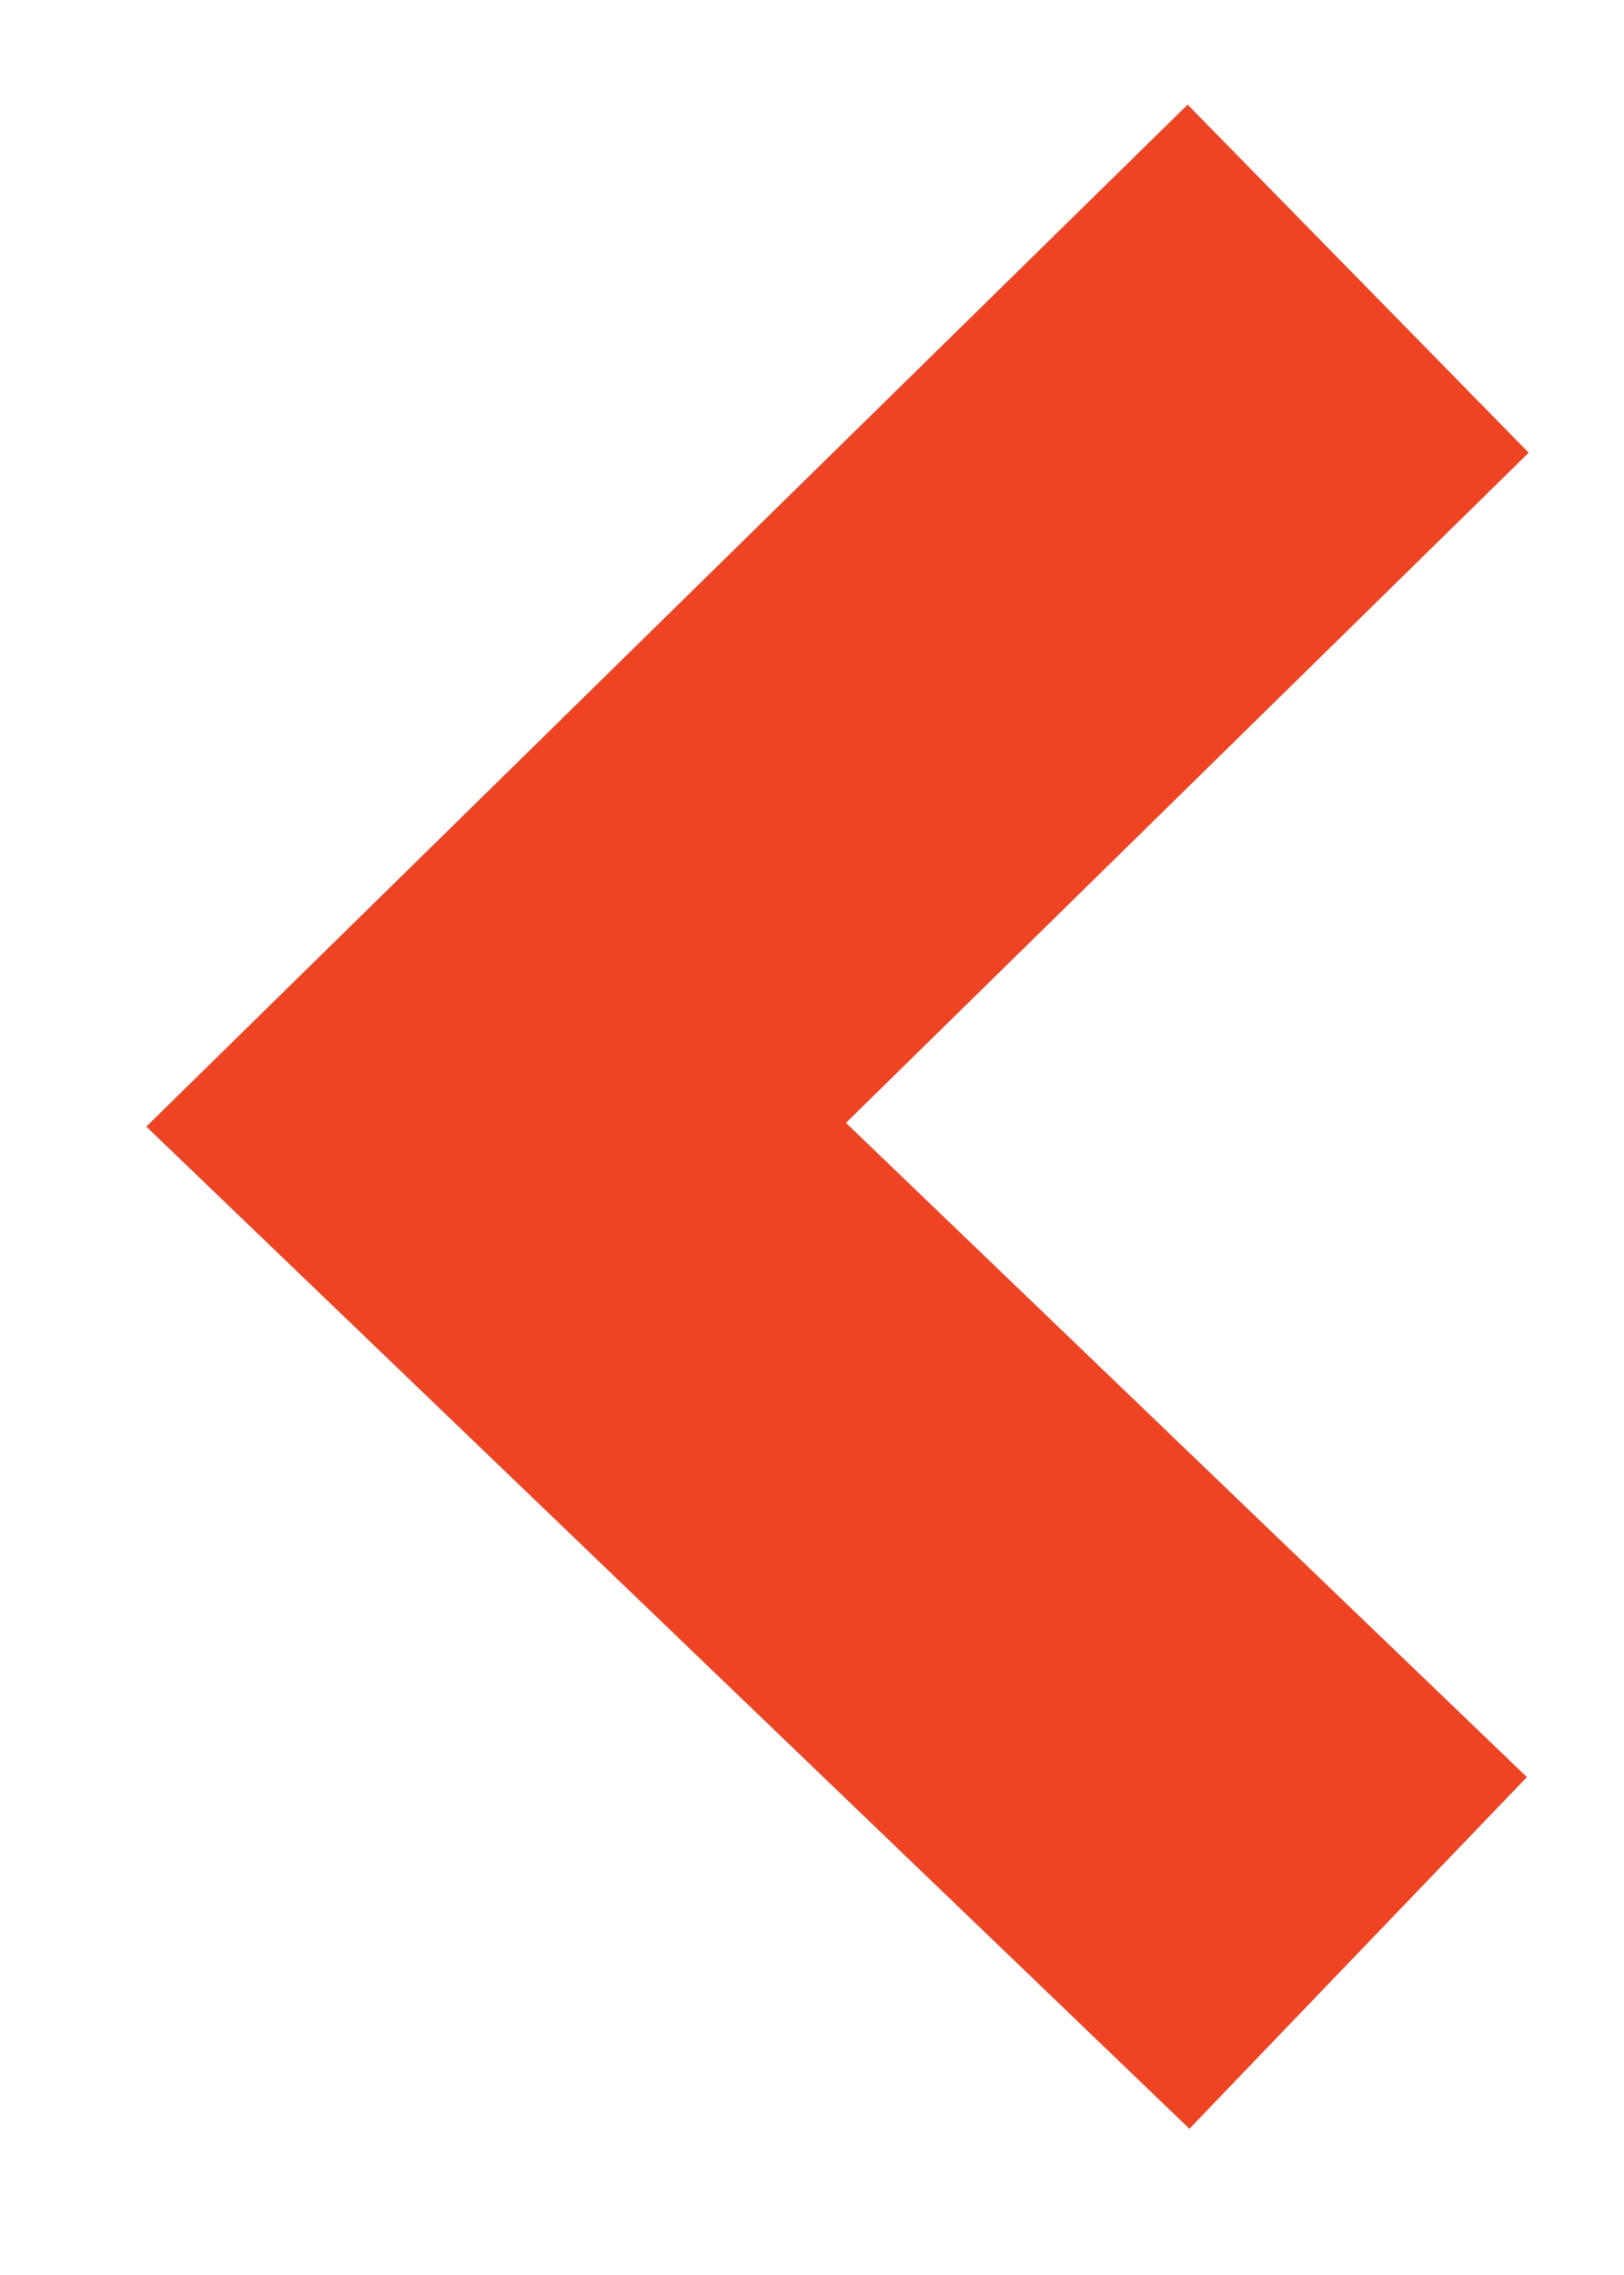 <?xml version="1.0" encoding="UTF-8"?>
<svg width="10px" height="14px" viewBox="0 0 10 14" version="1.1" xmlns="http://www.w3.org/2000/svg" xmlns:xlink="http://www.w3.org/1999/xlink">
    <!-- Generator: sketchtool 48.1 (47250) - http://www.bohemiancoding.com/sketch -->
    <title>04CCCA6E-B5B1-42D4-AF0E-D34E85778334</title>
    <desc>Created with sketchtool.</desc>
    <defs></defs>
    <g id="Symbols" stroke="none" stroke-width="1" fill="none" fill-rule="evenodd">
        <g id="strelica_back" fill="#EF4423" fill-rule="nonzero">
            <polygon id="Path-2-Copy" transform="translate(5.157, 6.872) rotate(-270) translate(-5.157, -6.872) " points="9.221 2.627 11.385 4.705 5.218 11.128 -1.071 4.716 1.071 2.616 5.195 6.82"></polygon>
        </g>
    </g>
</svg>